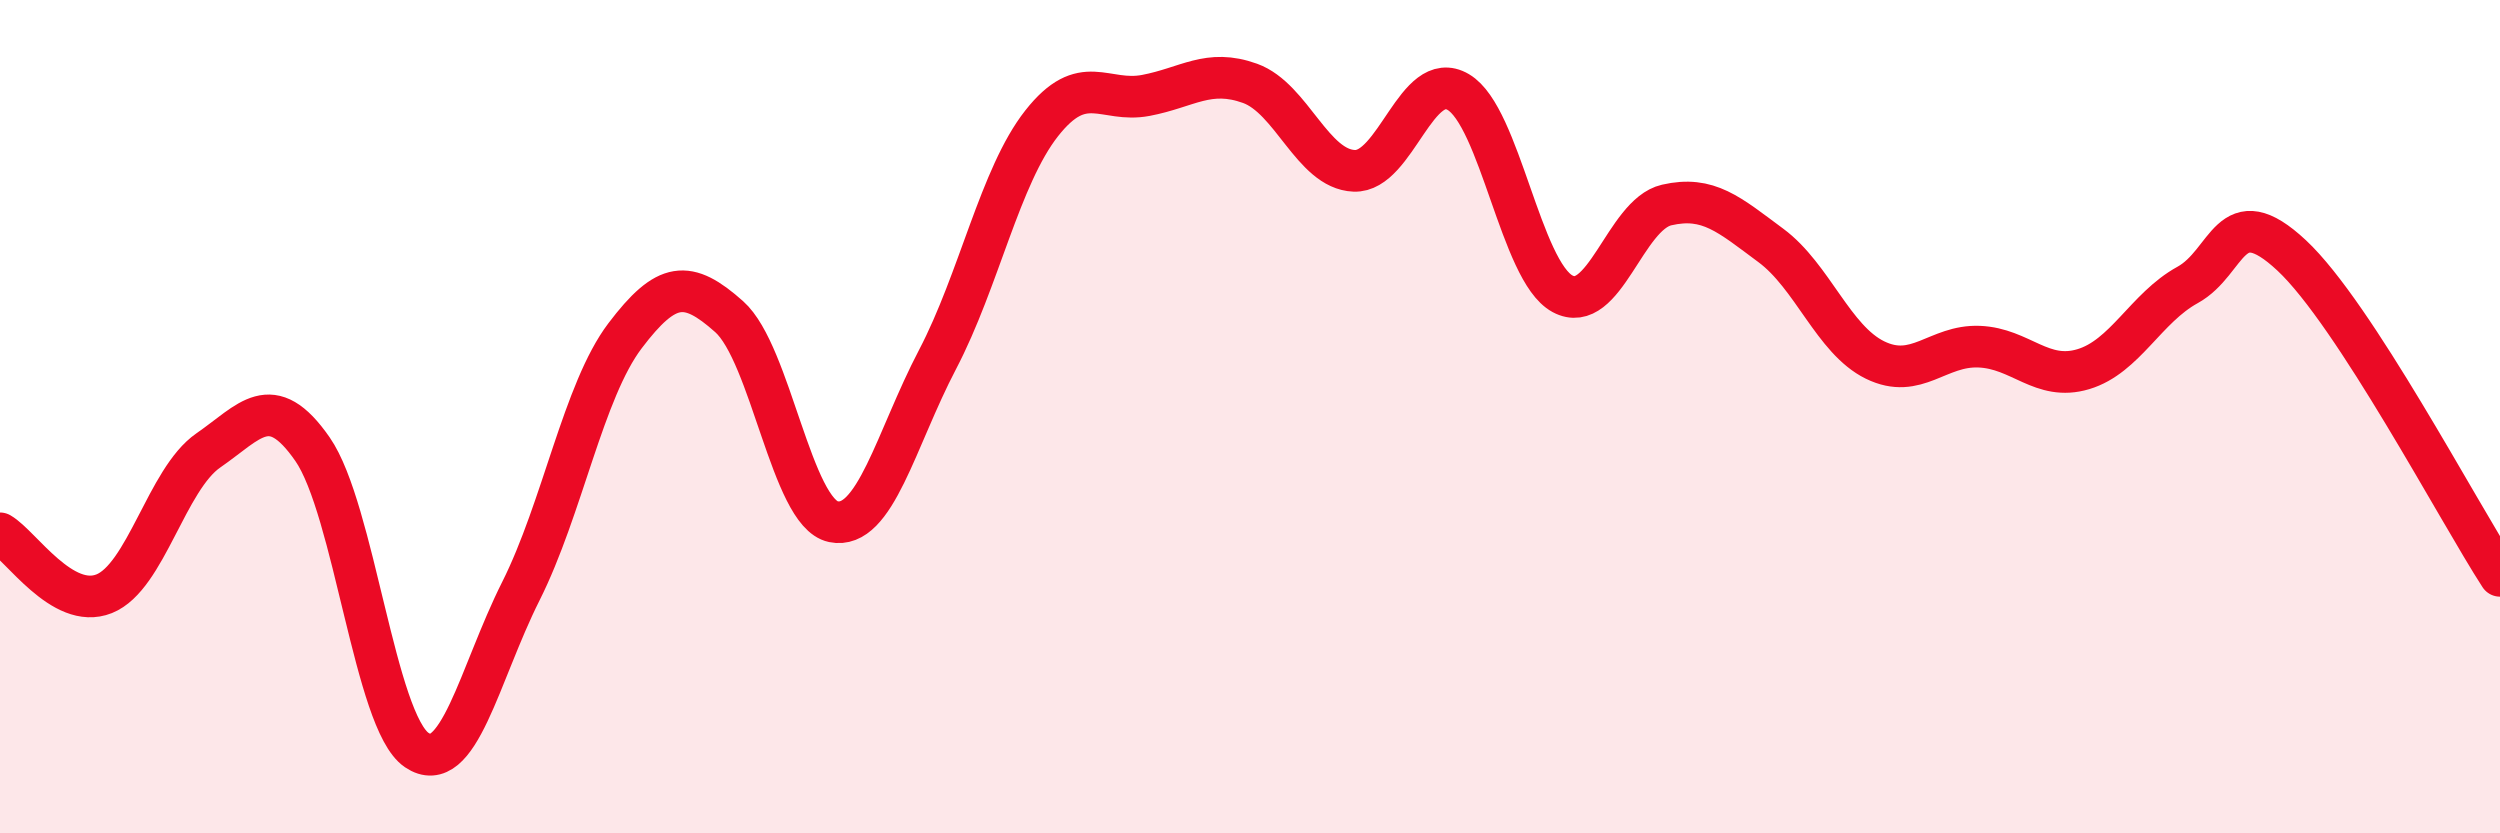 
    <svg width="60" height="20" viewBox="0 0 60 20" xmlns="http://www.w3.org/2000/svg">
      <path
        d="M 0,12.8 C 0.5,13.09 1.5,14.65 2.5,14.25 C 3.5,13.85 4,11.5 5,10.81 C 6,10.12 6.5,9.34 7.5,10.78 C 8.5,12.22 9,17.32 10,18 C 11,18.68 11.5,16.18 12.5,14.19 C 13.5,12.2 14,9.38 15,8.06 C 16,6.74 16.5,6.71 17.5,7.6 C 18.5,8.49 19,12.31 20,12.52 C 21,12.73 21.5,10.54 22.5,8.63 C 23.5,6.72 24,4.23 25,2.96 C 26,1.69 26.5,2.48 27.5,2.29 C 28.5,2.1 29,1.64 30,2 C 31,2.36 31.5,4.06 32.5,4.1 C 33.5,4.14 34,1.62 35,2.21 C 36,2.8 36.5,6.51 37.5,7.05 C 38.5,7.59 39,5.15 40,4.92 C 41,4.69 41.5,5.15 42.5,5.89 C 43.5,6.63 44,8.15 45,8.64 C 46,9.13 46.5,8.28 47.5,8.32 C 48.5,8.36 49,9.16 50,8.86 C 51,8.56 51.5,7.39 52.5,6.84 C 53.5,6.29 53.5,4.73 55,6.13 C 56.5,7.53 59,12.28 60,13.82L60 20L0 20Z"
        fill="#EB0A25"
        opacity="0.1"
        stroke-linecap="round"
        stroke-linejoin="round"
      />
      <path
        d="M 0,12.8 C 0.5,13.09 1.5,14.65 2.5,14.25 C 3.5,13.85 4,11.5 5,10.81 C 6,10.12 6.5,9.34 7.5,10.78 C 8.5,12.22 9,17.32 10,18 C 11,18.68 11.5,16.18 12.5,14.19 C 13.5,12.2 14,9.38 15,8.06 C 16,6.74 16.5,6.71 17.5,7.6 C 18.5,8.49 19,12.31 20,12.52 C 21,12.73 21.5,10.54 22.5,8.63 C 23.5,6.72 24,4.23 25,2.96 C 26,1.69 26.5,2.48 27.5,2.29 C 28.5,2.1 29,1.64 30,2 C 31,2.36 31.5,4.06 32.5,4.1 C 33.5,4.14 34,1.62 35,2.21 C 36,2.8 36.5,6.51 37.5,7.05 C 38.5,7.59 39,5.15 40,4.92 C 41,4.69 41.5,5.15 42.5,5.89 C 43.5,6.63 44,8.15 45,8.64 C 46,9.13 46.5,8.28 47.5,8.32 C 48.5,8.36 49,9.16 50,8.86 C 51,8.56 51.5,7.39 52.5,6.84 C 53.5,6.29 53.5,4.73 55,6.13 C 56.5,7.53 59,12.28 60,13.82"
        stroke="#EB0A25"
        stroke-width="1"
        fill="none"
        stroke-linecap="round"
        stroke-linejoin="round"
      />
    </svg>
  